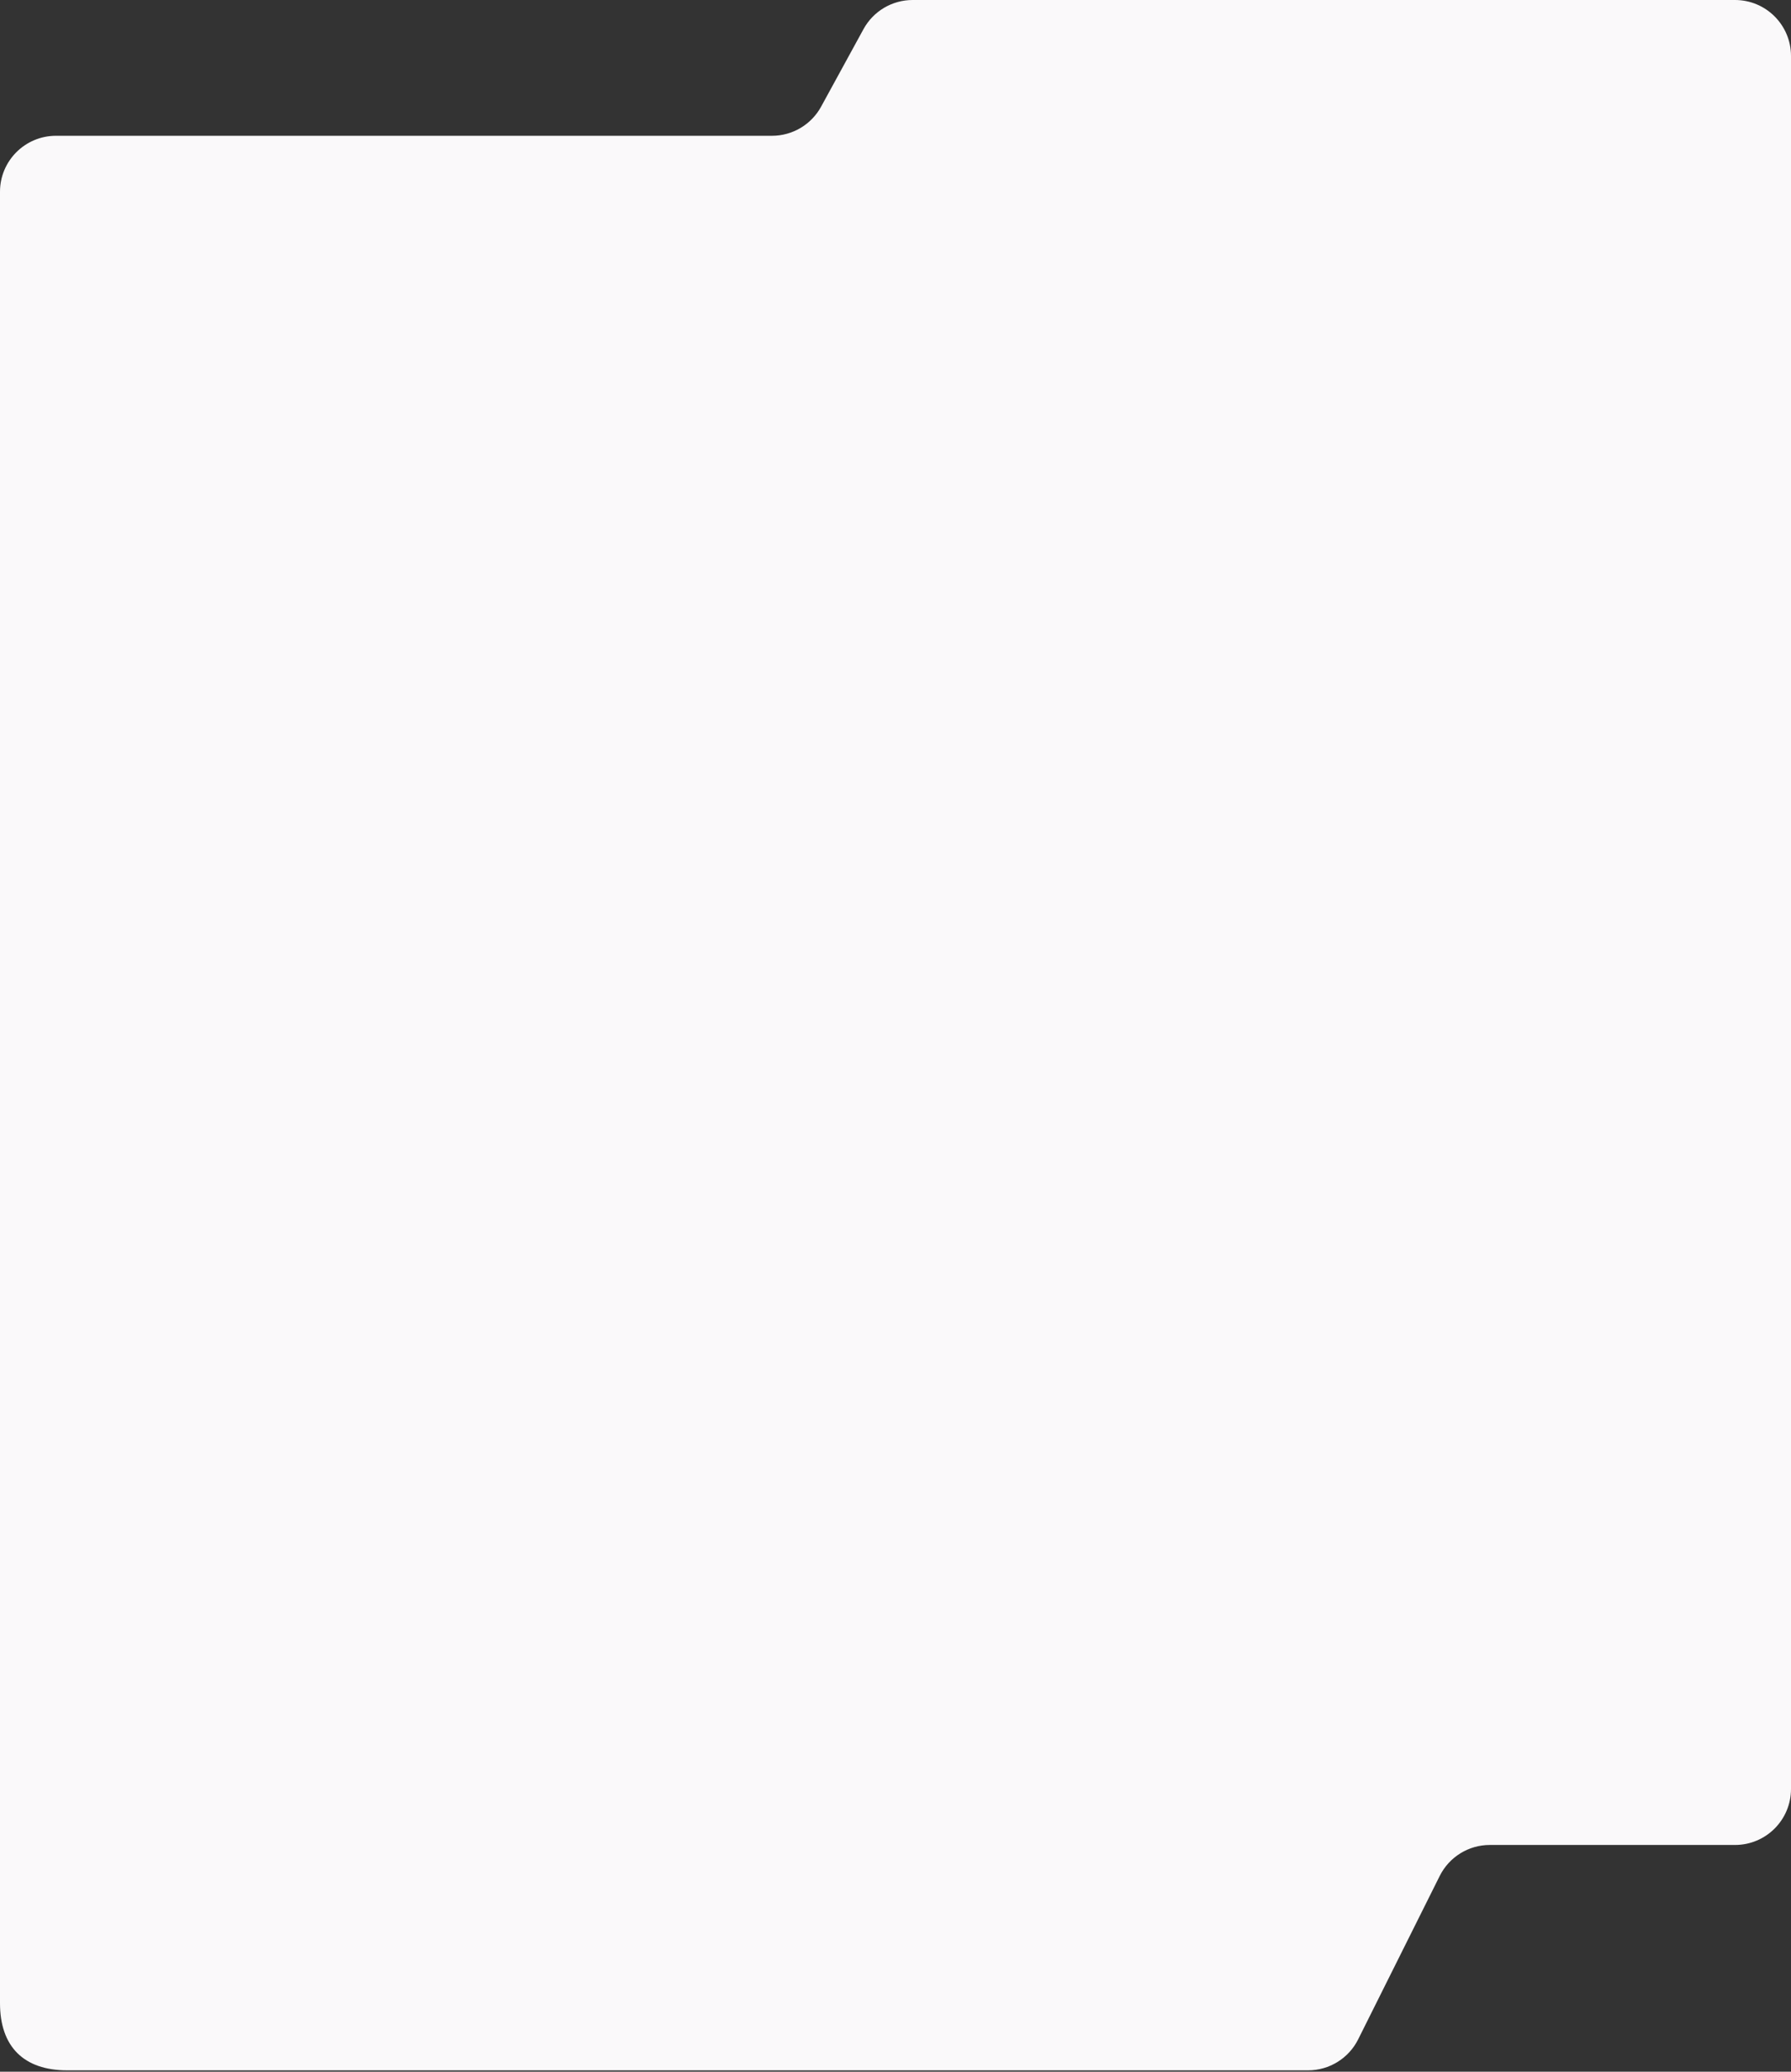 <?xml version="1.0" encoding="UTF-8"?> <svg xmlns="http://www.w3.org/2000/svg" width="640" height="740" viewBox="0 0 640 740" fill="none"><rect x="0" y="0" width="640" height="740" fill="#333333" stroke="none"/> <path d="M532.368 659C524.789 659 517.861 663.285 514.475 670.066L485.331 728.434C481.945 735.215 475.017 739.5 467.438 739.5H24C8.477 739.5 0 731.023 0 715.5V68.5C0 57.454 8.954 48.5 20 48.5H275.87C283.18 48.5 289.908 44.511 293.416 38.098L308.566 10.402C312.075 3.988 318.803 0 326.113 0H620C631.046 0 640 8.954 640 20V639C640 650.046 631.046 659 620 659H532.368Z" fill="#FAF9FA"></path> </svg> 